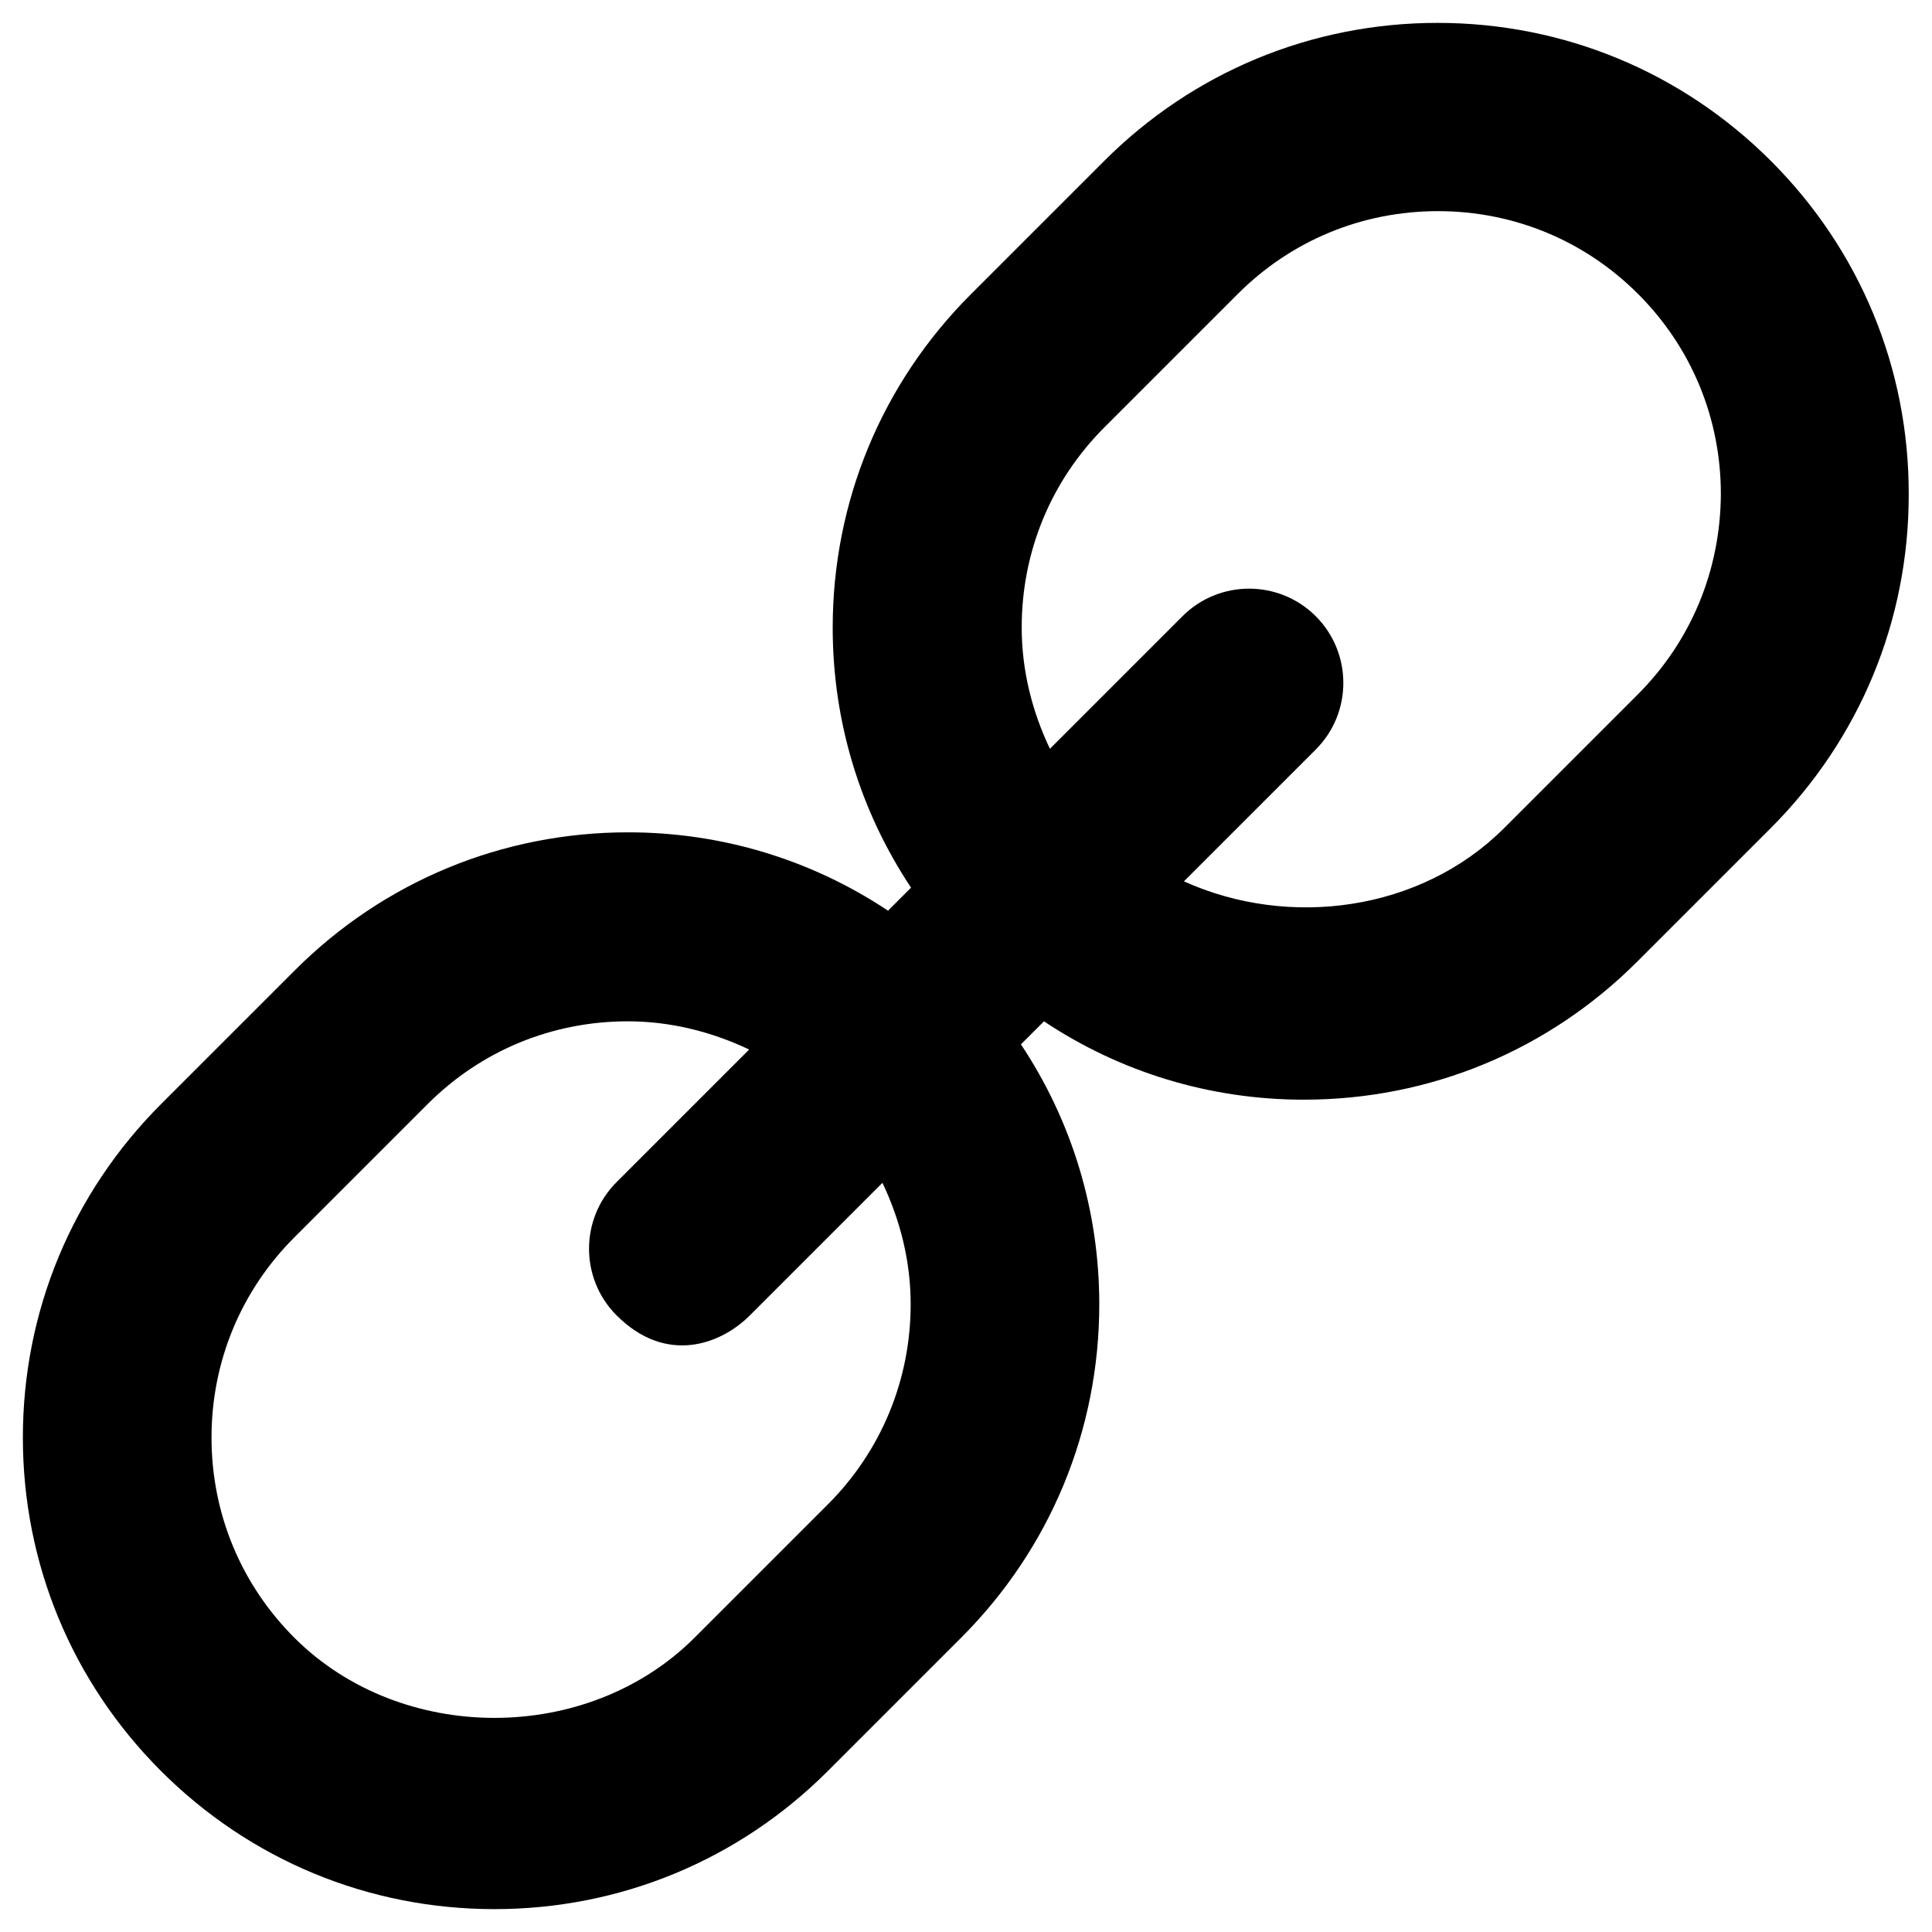 <?xml version="1.0" encoding="UTF-8"?>
<!-- Uploaded to: ICON Repo, www.svgrepo.com, Generator: ICON Repo Mixer Tools -->
<svg fill="#000000" width="800px" height="800px" version="1.1" viewBox="144 144 512 512" xmlns="http://www.w3.org/2000/svg">
 <path d="m613.33 186.67c-23.617-23.617-55.008-36.605-88.363-36.605-33.359 0-64.746 12.988-88.363 36.605l-35.324 35.324c-23.617 23.617-36.605 55.004-36.605 88.363 0 24.895 7.281 48.609 20.762 68.879l-6.102 6.102c-20.27-13.48-43.984-20.762-68.879-20.762-33.359 0-64.746 12.988-88.363 36.605l-35.324 35.324c-23.719 23.715-36.707 55.105-36.707 88.465s12.988 64.746 36.605 88.363c23.617 23.617 55.004 36.605 88.363 36.605s64.746-12.988 88.363-36.605l35.324-35.324c23.617-23.617 36.605-55.004 36.605-88.363 0-24.895-7.281-48.609-20.762-68.879l6.102-6.102c20.27 13.48 43.984 20.762 68.879 20.762 33.359 0 64.746-12.988 88.363-36.605l35.324-35.324c23.617-23.617 36.605-55.004 36.605-88.363 0.098-33.461-12.891-64.852-36.504-88.465zm-249.94 356.01-35.324 35.324c-28.34 28.34-77.734 28.34-106.07 0-14.168-14.168-21.941-32.965-21.941-53.039 0-20.074 7.773-38.867 21.941-53.039l35.324-35.324c14.168-14.168 32.965-21.941 53.039-21.941 11.316 0 22.238 2.754 32.176 7.477l-35.129 35.129c-9.742 9.742-9.742 25.586 0 35.324 13.188 13.188 27.652 7.676 35.324 0l35.129-35.129c4.723 9.938 7.477 20.762 7.477 32.176 0 19.98-7.773 38.871-21.941 53.043zm214.61-214.61-35.324 35.328c-22.141 22.141-57.07 26.766-84.918 14.168l34.934-34.934c9.742-9.742 9.742-25.586 0-35.324-9.742-9.742-25.586-9.742-35.324 0l-35.129 35.129c-4.723-9.938-7.477-20.762-7.477-32.176 0-20.074 7.773-38.867 21.941-53.039l35.324-35.324c14.168-14.168 32.965-21.941 53.039-21.941 20.074 0 38.867 7.773 53.039 21.941 14.168 14.168 21.941 32.965 21.941 53.039-0.102 20.172-7.875 38.965-22.047 53.133z"/>
</svg>